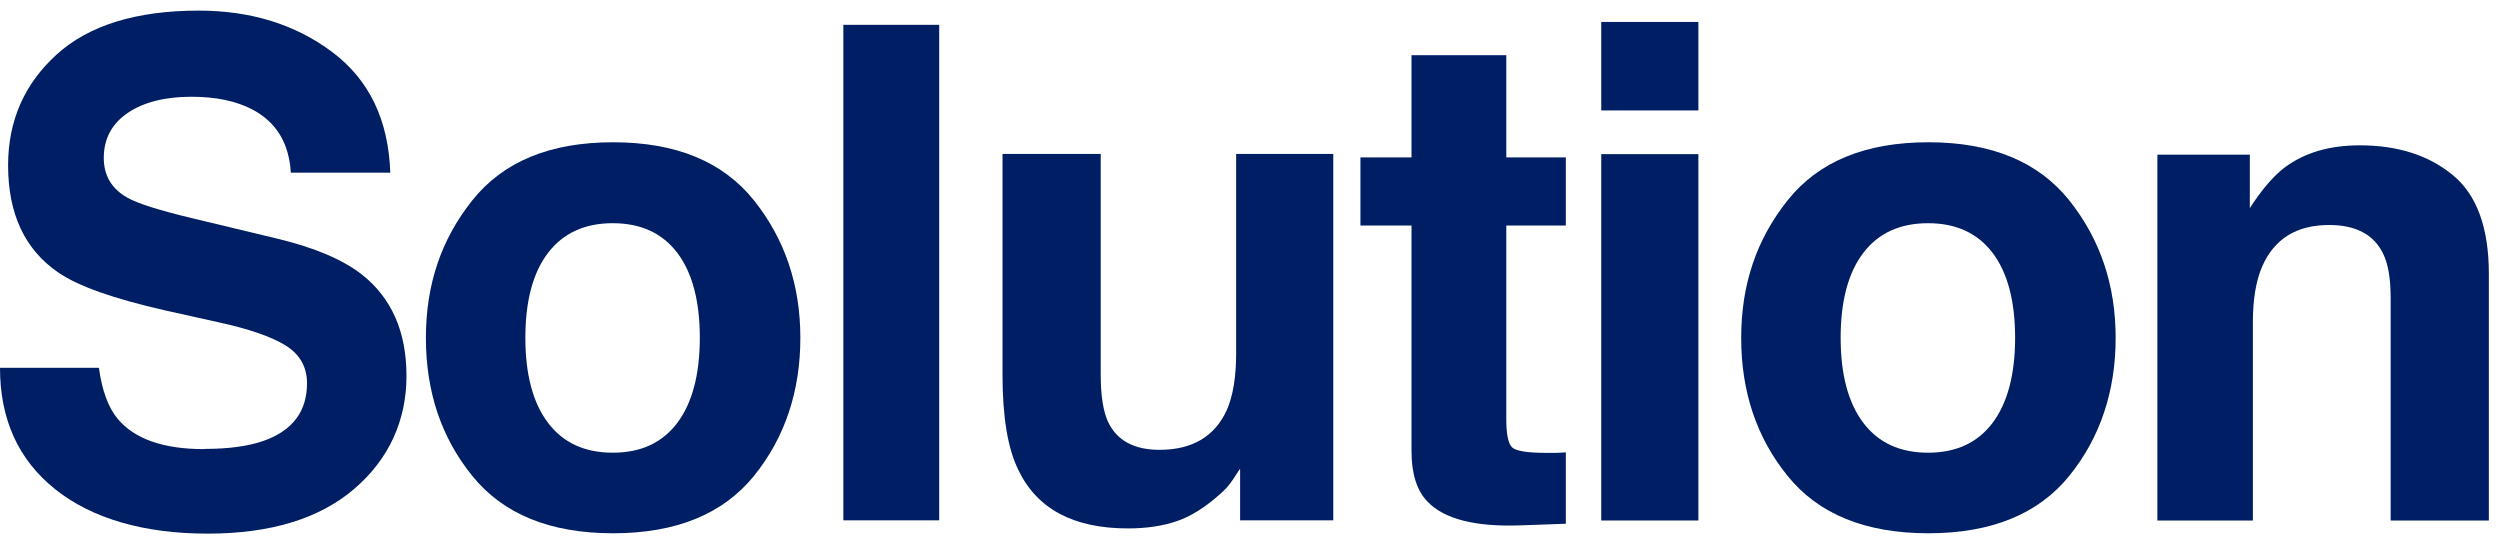 <svg width="139" height="30" viewBox="0 0 139 30" fill="none" xmlns="http://www.w3.org/2000/svg">
<path d="M11.35 24.96C12.71 24.96 13.81 24.81 14.66 24.51C16.27 23.94 17.07 22.87 17.07 21.31C17.07 20.4 16.67 19.7 15.87 19.2C15.07 18.71 13.82 18.28 12.11 17.91L9.19 17.26C6.32 16.61 4.34 15.91 3.24 15.15C1.38 13.88 0.45 11.89 0.45 9.19C0.45 6.72 1.35 4.67 3.14 3.04C4.93 1.41 7.57 0.59 11.05 0.59C13.95 0.59 16.43 1.36 18.48 2.9C20.53 4.44 21.6 6.67 21.7 9.6H16.17C16.07 7.94 15.35 6.77 14 6.07C13.1 5.61 11.99 5.38 10.65 5.38C9.17 5.38 7.98 5.68 7.1 6.28C6.22 6.88 5.77 7.71 5.77 8.78C5.77 9.76 6.21 10.5 7.08 10.99C7.64 11.31 8.84 11.69 10.67 12.13L15.42 13.27C17.5 13.77 19.07 14.44 20.13 15.27C21.77 16.57 22.6 18.44 22.6 20.9C22.6 23.36 21.64 25.51 19.71 27.17C17.78 28.83 15.06 29.67 11.55 29.67C8.04 29.67 5.14 28.85 3.08 27.21C1.02 25.57 0 23.32 0 20.45H5.5C5.67 21.71 6.02 22.65 6.53 23.27C7.46 24.4 9.07 24.97 11.33 24.97L11.35 24.96Z" fill="#001E64"/>
<path d="M41.92 11.14C43.64 13.3 44.5 15.84 44.5 18.79C44.5 21.74 43.64 24.34 41.92 26.46C40.2 28.58 37.59 29.65 34.09 29.65C30.59 29.65 27.98 28.59 26.26 26.46C24.54 24.34 23.68 21.78 23.68 18.79C23.68 15.8 24.54 13.3 26.26 11.14C27.98 8.98 30.59 7.91 34.09 7.91C37.59 7.91 40.2 8.99 41.92 11.14ZM34.07 12.41C32.51 12.41 31.31 12.96 30.47 14.06C29.63 15.16 29.21 16.74 29.21 18.78C29.21 20.82 29.63 22.4 30.47 23.51C31.31 24.62 32.51 25.17 34.07 25.17C35.63 25.17 36.82 24.62 37.66 23.51C38.49 22.4 38.91 20.82 38.91 18.78C38.91 16.74 38.49 15.16 37.66 14.06C36.82 12.96 35.63 12.41 34.07 12.41Z" fill="#001E64"/>
<path d="M46.89 1.38H52.22V28.93H46.89V1.38Z" fill="#001E64"/>
<path d="M68.95 26.06C68.9 26.12 68.78 26.31 68.58 26.62C68.38 26.93 68.14 27.21 67.87 27.44C67.04 28.19 66.23 28.7 65.45 28.97C64.67 29.24 63.76 29.38 62.71 29.38C59.69 29.38 57.66 28.3 56.62 26.13C56.03 24.93 55.74 23.17 55.74 20.84V8.56H61.2V20.84C61.2 22 61.34 22.87 61.61 23.46C62.1 24.49 63.05 25.01 64.47 25.01C66.29 25.01 67.54 24.27 68.21 22.8C68.56 22 68.73 20.95 68.73 19.64V8.56H74.13V28.93H68.95V26.05V26.06Z" fill="#001E64"/>
<path d="M87.06 25.14V29.12L84.54 29.21C82.02 29.3 80.3 28.86 79.38 27.9C78.78 27.29 78.48 26.35 78.48 25.08V12.54H75.64V8.75H78.48V3.07H83.75V8.75H87.06V12.54H83.75V23.31C83.75 24.15 83.86 24.67 84.07 24.87C84.28 25.08 84.93 25.18 86.01 25.18C86.17 25.18 86.34 25.18 86.52 25.18C86.7 25.18 86.88 25.16 87.05 25.15L87.06 25.14Z" fill="#001E64"/>
<path d="M94.43 1.22V6.14H89.03V1.22H94.43ZM94.43 8.57V28.94H89.03V8.57H94.43Z" fill="#001E64"/>
<path d="M115.05 11.14C116.77 13.3 117.63 15.84 117.63 18.79C117.63 21.74 116.77 24.34 115.05 26.46C113.33 28.58 110.72 29.65 107.22 29.65C103.72 29.65 101.11 28.59 99.39 26.46C97.67 24.34 96.81 21.78 96.81 18.79C96.81 15.8 97.67 13.3 99.39 11.14C101.11 8.98 103.72 7.91 107.22 7.91C110.72 7.91 113.33 8.99 115.05 11.14ZM107.2 12.41C105.64 12.41 104.44 12.96 103.6 14.06C102.76 15.16 102.34 16.74 102.34 18.78C102.34 20.82 102.76 22.4 103.6 23.51C104.44 24.62 105.64 25.17 107.2 25.17C108.76 25.17 109.95 24.62 110.79 23.51C111.62 22.4 112.04 20.82 112.04 18.78C112.04 16.74 111.62 15.16 110.79 14.06C109.95 12.96 108.76 12.41 107.2 12.41Z" fill="#001E64"/>
<path d="M129.5 12.51C127.69 12.51 126.45 13.28 125.78 14.81C125.43 15.62 125.26 16.65 125.26 17.91V28.94H119.95V8.6H125.09V11.57C125.77 10.52 126.42 9.77 127.03 9.31C128.13 8.49 129.52 8.08 131.2 8.08C133.31 8.08 135.03 8.63 136.37 9.73C137.71 10.83 138.38 12.66 138.38 15.22V28.94H132.92V16.55C132.92 15.48 132.78 14.66 132.49 14.08C131.97 13.03 130.97 12.51 129.5 12.51Z" fill="#001E64"/>
</svg>
